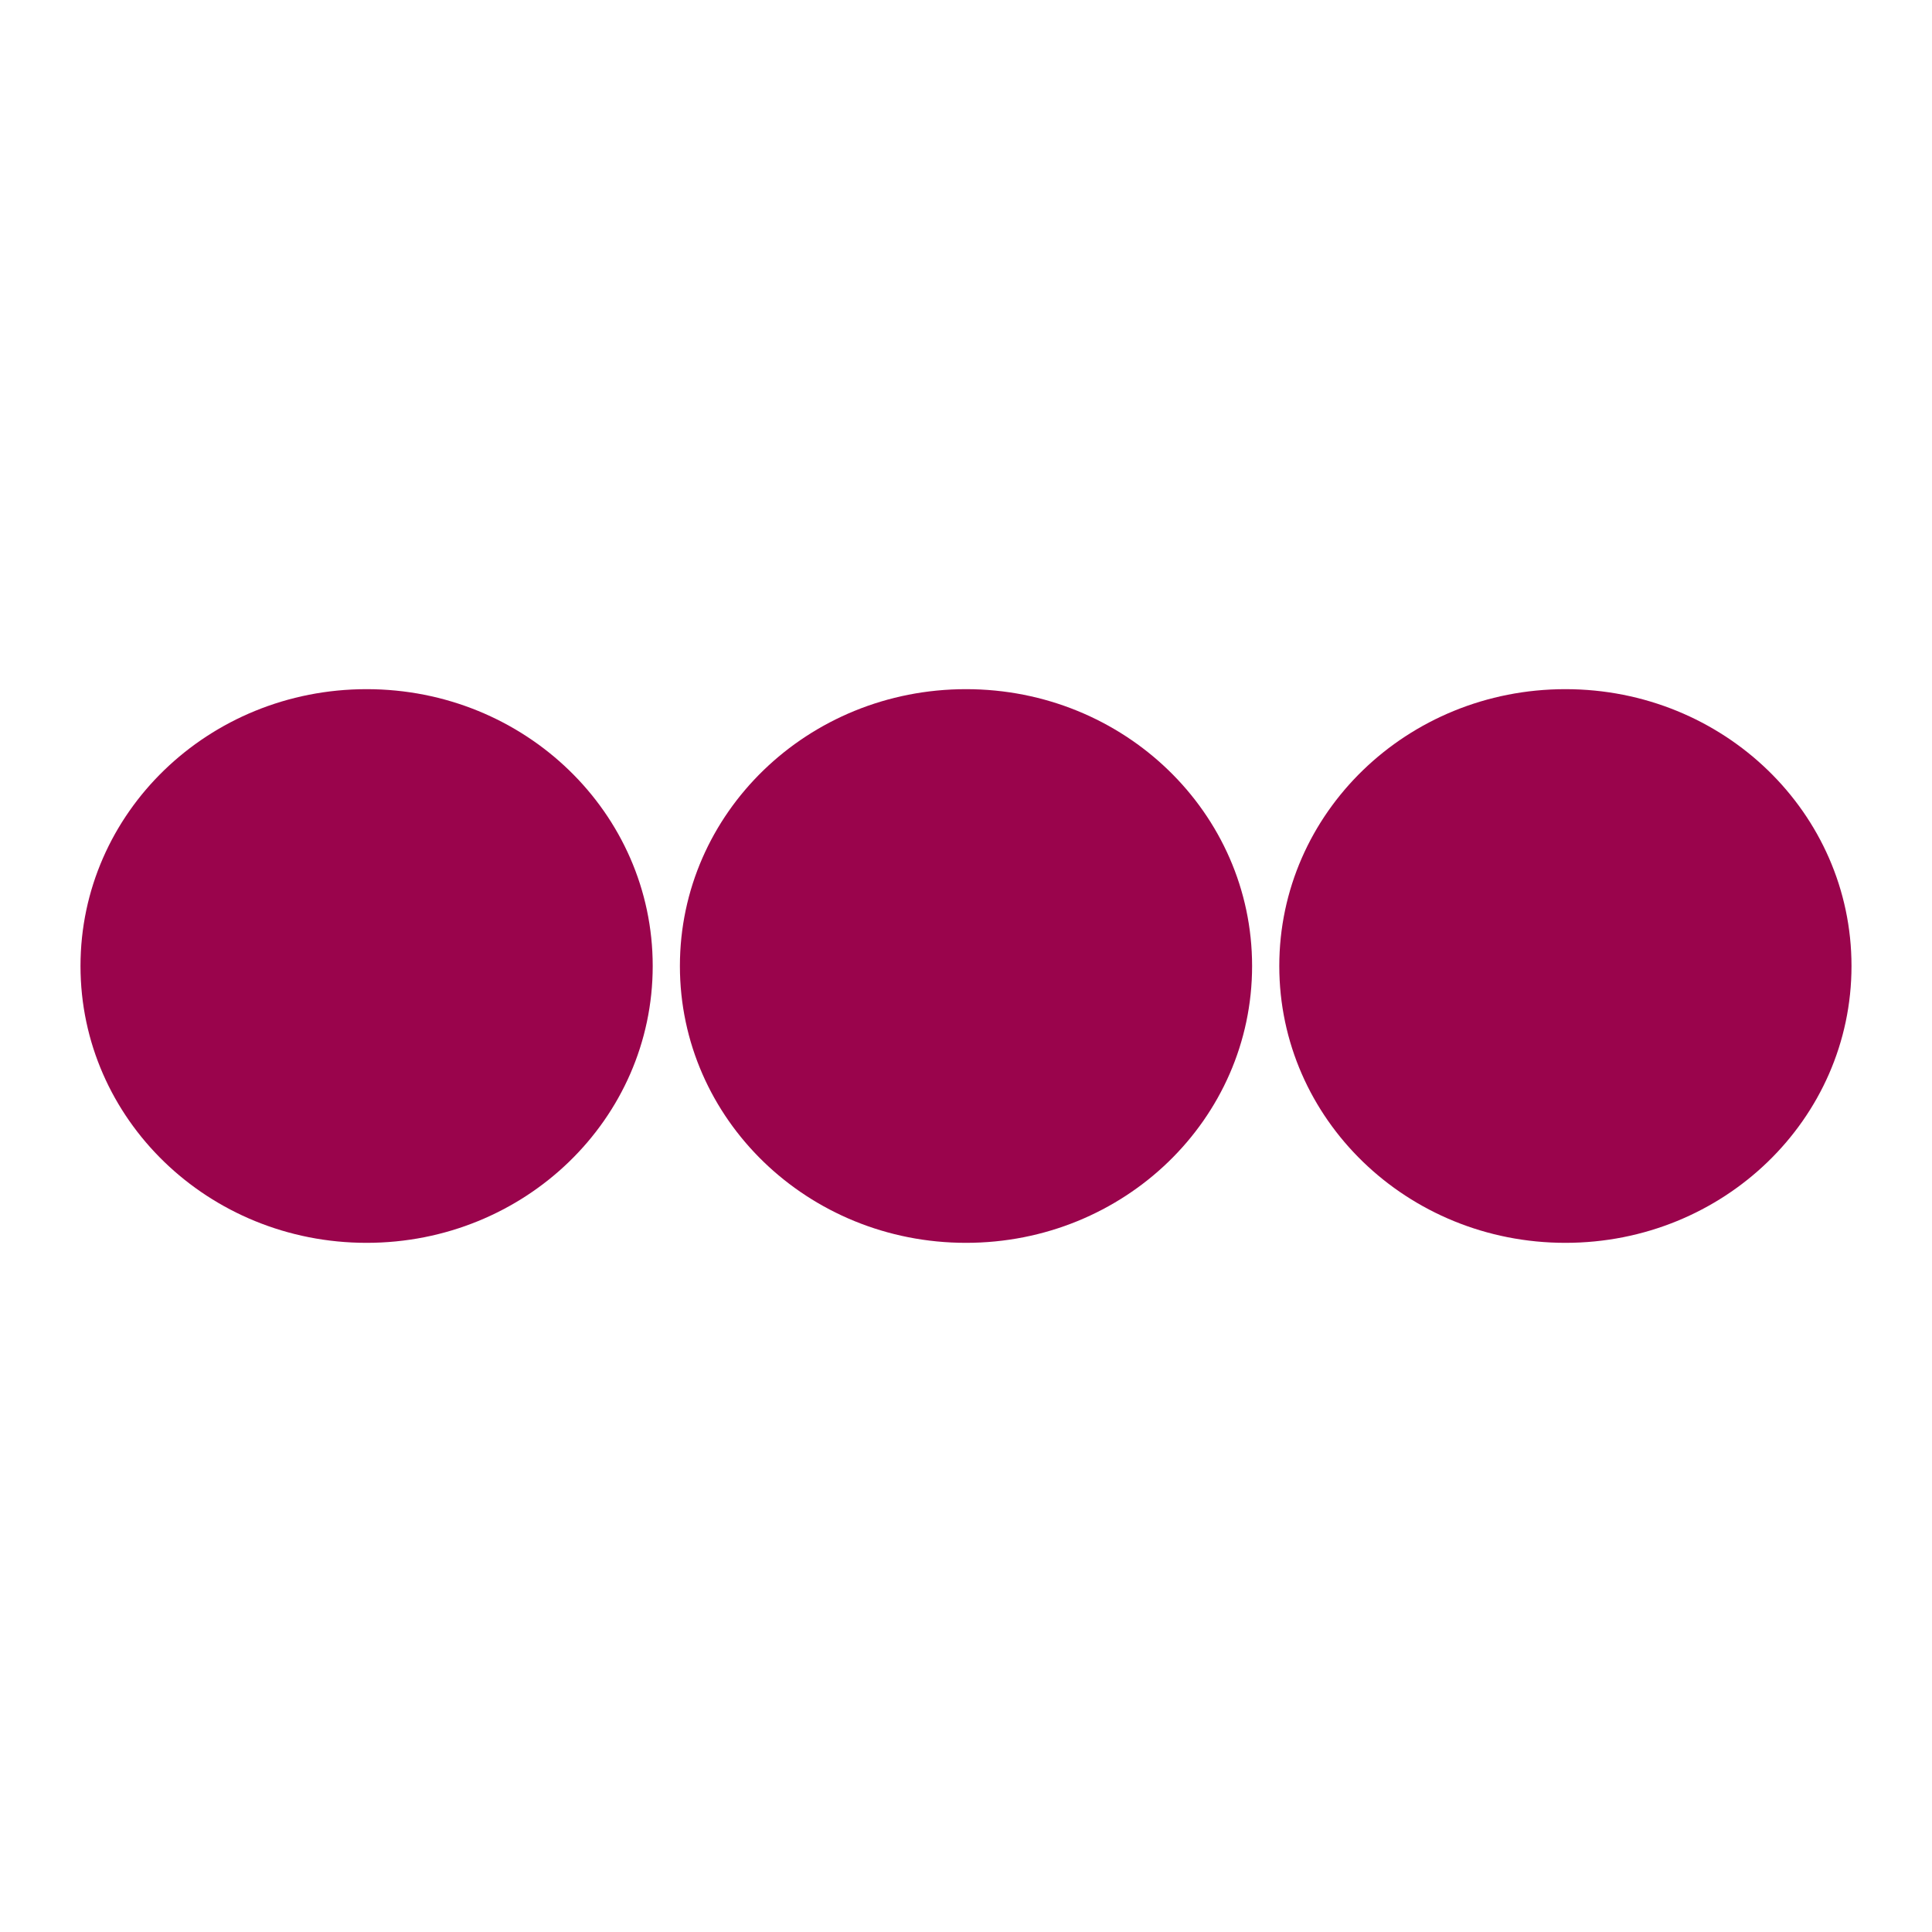 <svg width="120" height="120" viewBox="0 0 120 120" fill="none" xmlns="http://www.w3.org/2000/svg">
<rect width="120" height="120" fill="white"/>
<path d="M40.541 60C40.541 69.51 32.599 77.195 22.77 77.195C12.942 77.195 5 69.51 5 60C5 50.489 12.942 42.805 22.77 42.805C32.599 42.805 40.541 50.489 40.541 60Z" fill="#9A044C"/>
<path d="M77.77 60C77.77 69.51 69.829 77.195 60 77.195C50.171 77.195 42.23 69.51 42.23 60C42.23 50.489 50.171 42.805 60 42.805C69.829 42.805 77.77 50.489 77.77 60Z" fill="#9A044C"/>
<path d="M115 60C115 69.51 107.058 77.195 97.23 77.195C87.401 77.195 79.459 69.51 79.459 60C79.459 50.489 87.401 42.805 97.23 42.805C107.058 42.805 115 50.489 115 60Z" fill="#9A044C"/>
</svg>
